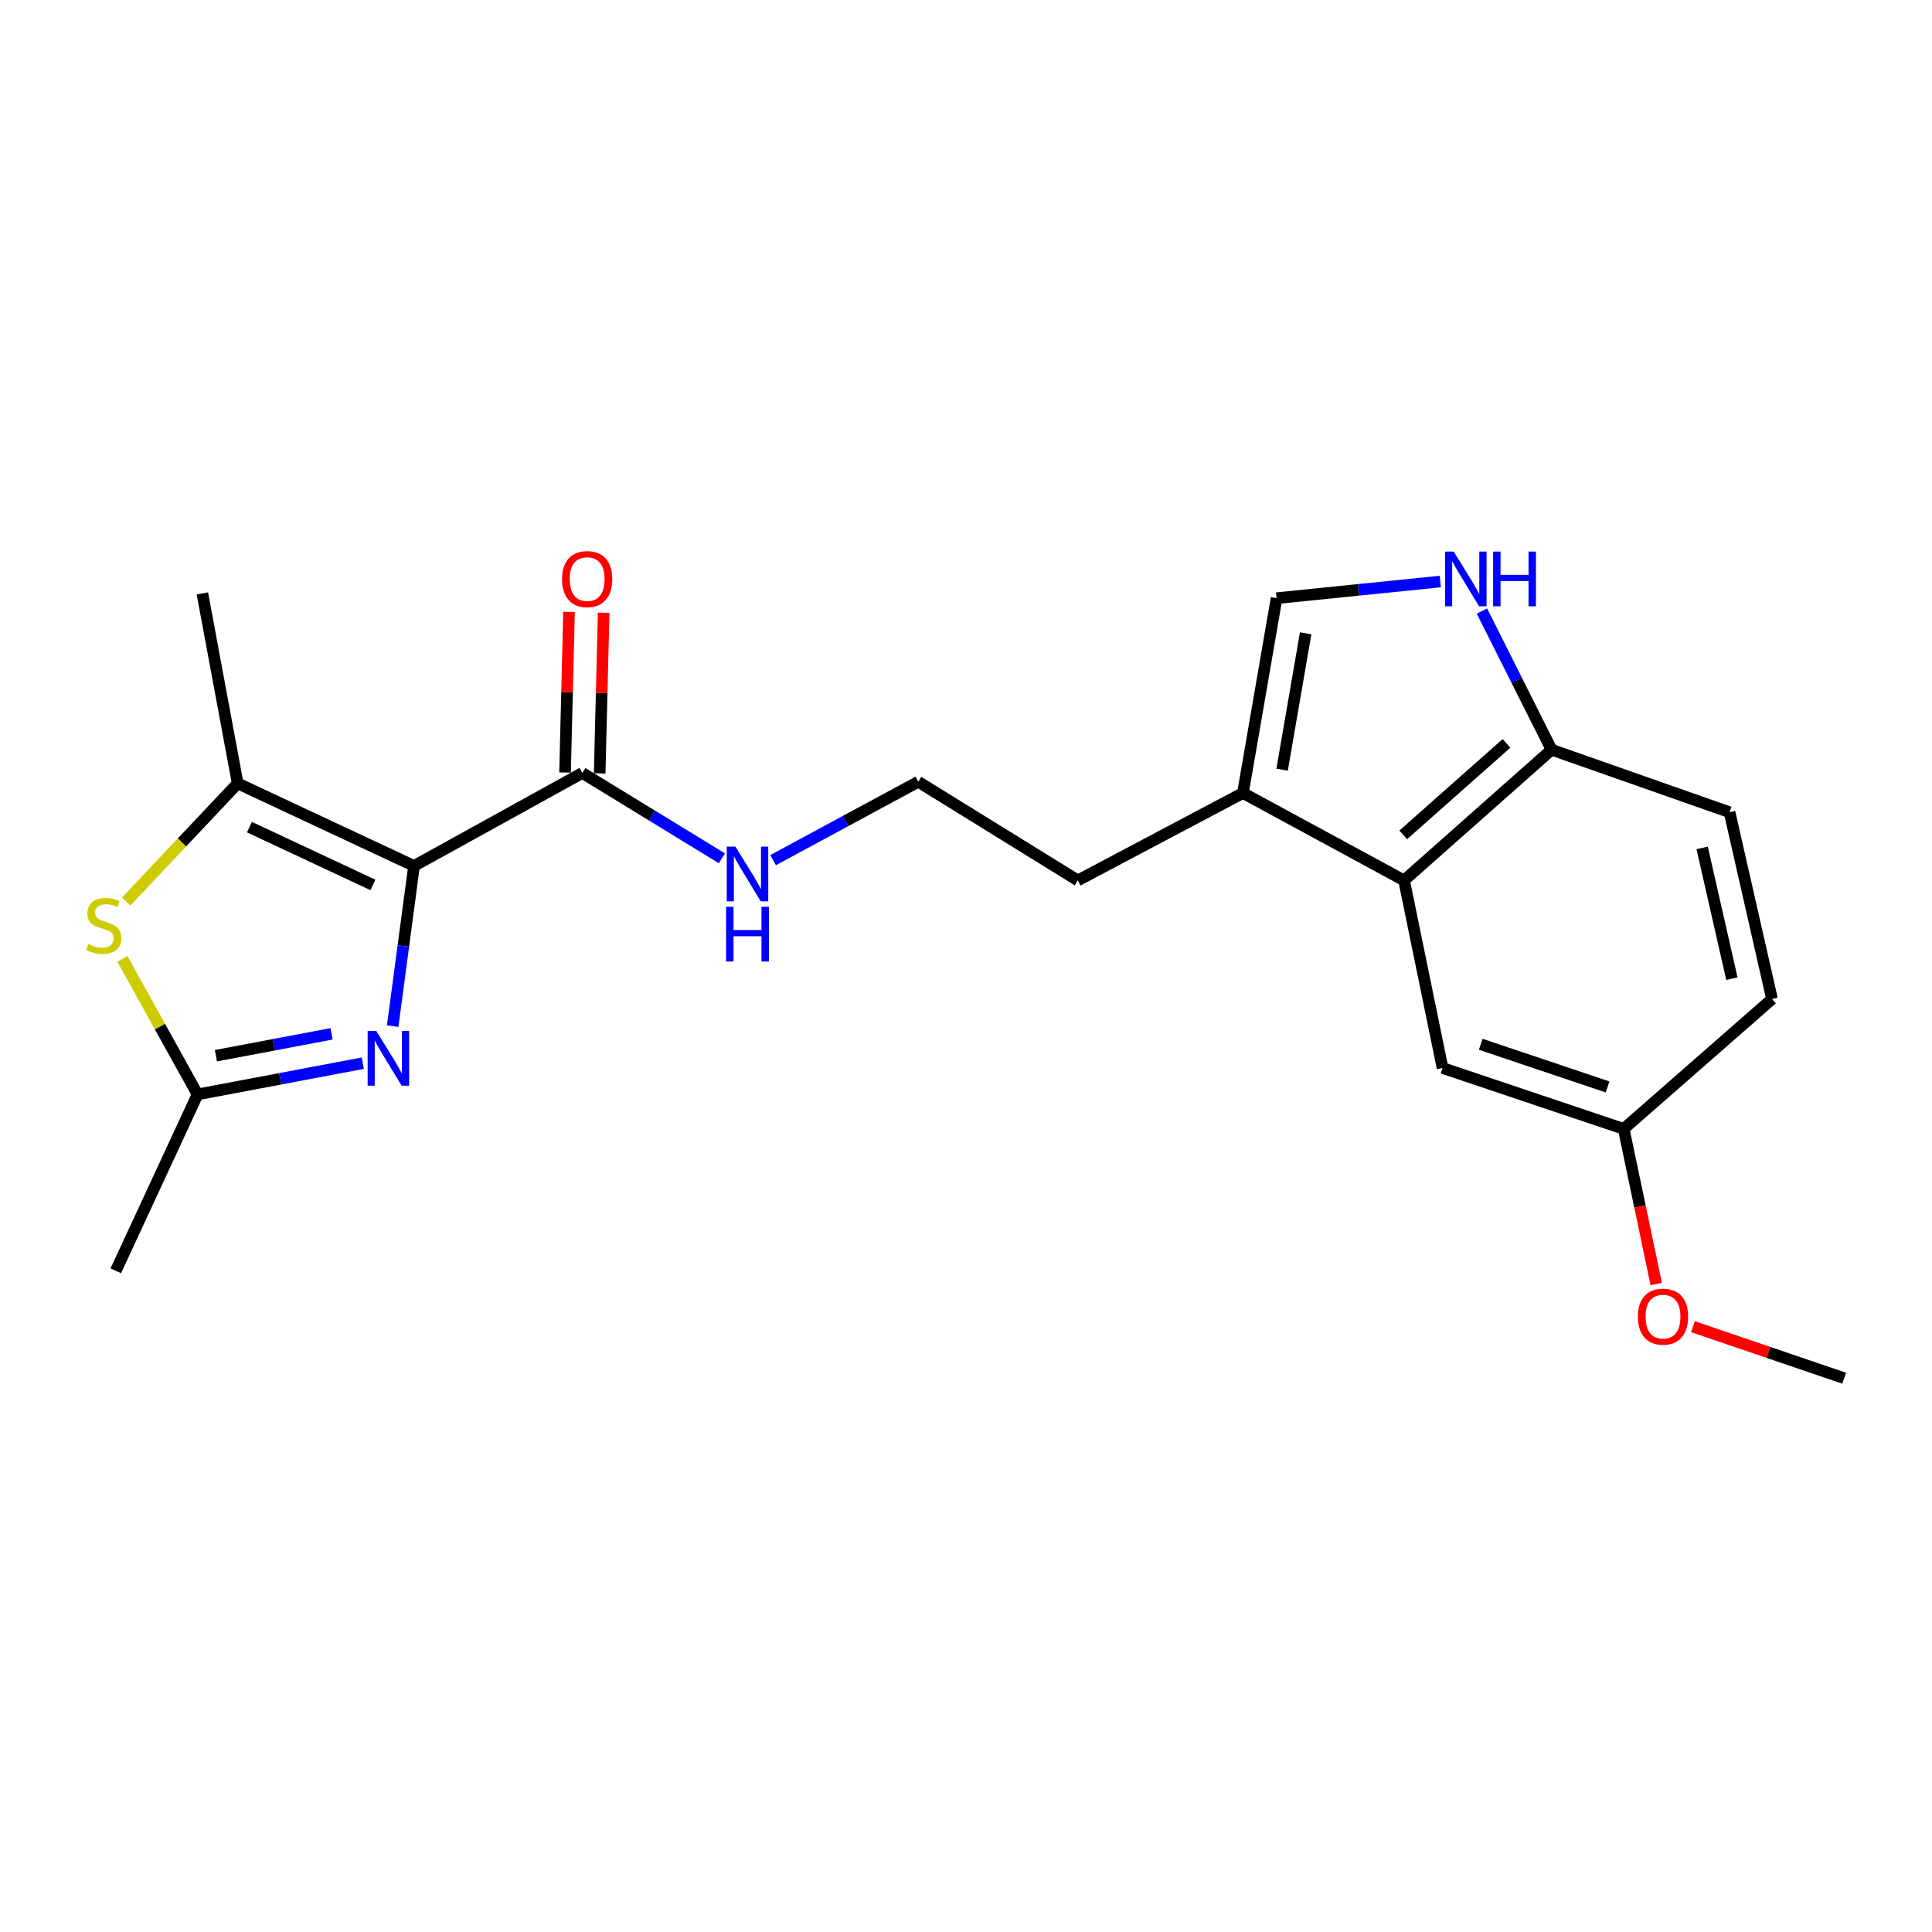 <?xml version='1.0' encoding='iso-8859-1'?>
<svg version='1.1' baseProfile='full'
              xmlns='http://www.w3.org/2000/svg'
                      xmlns:rdkit='http://www.rdkit.org/xml'
                      xmlns:xlink='http://www.w3.org/1999/xlink'
                  xml:space='preserve'
width='1000px' height='1000px' viewBox='0 0 1000 1000'>
<!-- END OF HEADER -->
<rect style='opacity:1.0;fill:#FFFFFF;stroke:none' width='1000' height='1000' x='0' y='0'> </rect>
<path class='bond-0' d='M 214.301,448.211 L 208.775,489.668' style='fill:none;fill-rule:evenodd;stroke:#000000;stroke-width:6px;stroke-linecap:butt;stroke-linejoin:miter;stroke-opacity:1' />
<path class='bond-0' d='M 208.775,489.668 L 203.249,531.125' style='fill:none;fill-rule:evenodd;stroke:#0000FF;stroke-width:6px;stroke-linecap:butt;stroke-linejoin:miter;stroke-opacity:1' />
<path class='bond-1' d='M 214.301,448.211 L 123.02,405.478' style='fill:none;fill-rule:evenodd;stroke:#000000;stroke-width:6px;stroke-linecap:butt;stroke-linejoin:miter;stroke-opacity:1' />
<path class='bond-1' d='M 193.009,458.036 L 129.112,428.123' style='fill:none;fill-rule:evenodd;stroke:#000000;stroke-width:6px;stroke-linecap:butt;stroke-linejoin:miter;stroke-opacity:1' />
<path class='bond-4' d='M 214.301,448.211 L 301.429,400.081' style='fill:none;fill-rule:evenodd;stroke:#000000;stroke-width:6px;stroke-linecap:butt;stroke-linejoin:miter;stroke-opacity:1' />
<path class='bond-3' d='M 187.774,550.303 L 145.02,558.386' style='fill:none;fill-rule:evenodd;stroke:#0000FF;stroke-width:6px;stroke-linecap:butt;stroke-linejoin:miter;stroke-opacity:1' />
<path class='bond-3' d='M 145.02,558.386 L 102.267,566.469' style='fill:none;fill-rule:evenodd;stroke:#000000;stroke-width:6px;stroke-linecap:butt;stroke-linejoin:miter;stroke-opacity:1' />
<path class='bond-3' d='M 171.617,535.114 L 141.69,540.773' style='fill:none;fill-rule:evenodd;stroke:#0000FF;stroke-width:6px;stroke-linecap:butt;stroke-linejoin:miter;stroke-opacity:1' />
<path class='bond-3' d='M 141.69,540.773 L 111.763,546.431' style='fill:none;fill-rule:evenodd;stroke:#000000;stroke-width:6px;stroke-linecap:butt;stroke-linejoin:miter;stroke-opacity:1' />
<path class='bond-2' d='M 123.02,405.478 L 94.167,436.052' style='fill:none;fill-rule:evenodd;stroke:#000000;stroke-width:6px;stroke-linecap:butt;stroke-linejoin:miter;stroke-opacity:1' />
<path class='bond-2' d='M 94.167,436.052 L 65.313,466.627' style='fill:none;fill-rule:evenodd;stroke:#CCCC00;stroke-width:6px;stroke-linecap:butt;stroke-linejoin:miter;stroke-opacity:1' />
<path class='bond-16' d='M 123.02,405.478 L 104.746,307.147' style='fill:none;fill-rule:evenodd;stroke:#000000;stroke-width:6px;stroke-linecap:butt;stroke-linejoin:miter;stroke-opacity:1' />
<path class='bond-22' d='M 63.35,496.306 L 82.808,531.388' style='fill:none;fill-rule:evenodd;stroke:#CCCC00;stroke-width:6px;stroke-linecap:butt;stroke-linejoin:miter;stroke-opacity:1' />
<path class='bond-22' d='M 82.808,531.388 L 102.267,566.469' style='fill:none;fill-rule:evenodd;stroke:#000000;stroke-width:6px;stroke-linecap:butt;stroke-linejoin:miter;stroke-opacity:1' />
<path class='bond-19' d='M 102.267,566.469 L 59.933,657.76' style='fill:none;fill-rule:evenodd;stroke:#000000;stroke-width:6px;stroke-linecap:butt;stroke-linejoin:miter;stroke-opacity:1' />
<path class='bond-11' d='M 310.389,400.303 L 311.42,358.727' style='fill:none;fill-rule:evenodd;stroke:#000000;stroke-width:6px;stroke-linecap:butt;stroke-linejoin:miter;stroke-opacity:1' />
<path class='bond-11' d='M 311.42,358.727 L 312.451,317.151' style='fill:none;fill-rule:evenodd;stroke:#FF0000;stroke-width:6px;stroke-linecap:butt;stroke-linejoin:miter;stroke-opacity:1' />
<path class='bond-11' d='M 292.469,399.859 L 293.5,358.283' style='fill:none;fill-rule:evenodd;stroke:#000000;stroke-width:6px;stroke-linecap:butt;stroke-linejoin:miter;stroke-opacity:1' />
<path class='bond-11' d='M 293.5,358.283 L 294.531,316.707' style='fill:none;fill-rule:evenodd;stroke:#FF0000;stroke-width:6px;stroke-linecap:butt;stroke-linejoin:miter;stroke-opacity:1' />
<path class='bond-12' d='M 301.429,400.081 L 337.544,422.171' style='fill:none;fill-rule:evenodd;stroke:#000000;stroke-width:6px;stroke-linecap:butt;stroke-linejoin:miter;stroke-opacity:1' />
<path class='bond-12' d='M 337.544,422.171 L 373.659,444.262' style='fill:none;fill-rule:evenodd;stroke:#0000FF;stroke-width:6px;stroke-linecap:butt;stroke-linejoin:miter;stroke-opacity:1' />
<path class='bond-5' d='M 745.498,301 L 703.127,305.308' style='fill:none;fill-rule:evenodd;stroke:#0000FF;stroke-width:6px;stroke-linecap:butt;stroke-linejoin:miter;stroke-opacity:1' />
<path class='bond-5' d='M 703.127,305.308 L 660.756,309.617' style='fill:none;fill-rule:evenodd;stroke:#000000;stroke-width:6px;stroke-linecap:butt;stroke-linejoin:miter;stroke-opacity:1' />
<path class='bond-23' d='M 767.053,316.291 L 785.074,352.171' style='fill:none;fill-rule:evenodd;stroke:#0000FF;stroke-width:6px;stroke-linecap:butt;stroke-linejoin:miter;stroke-opacity:1' />
<path class='bond-23' d='M 785.074,352.171 L 803.095,388.051' style='fill:none;fill-rule:evenodd;stroke:#000000;stroke-width:6px;stroke-linecap:butt;stroke-linejoin:miter;stroke-opacity:1' />
<path class='bond-6' d='M 726.742,455.7 L 643.339,410.458' style='fill:none;fill-rule:evenodd;stroke:#000000;stroke-width:6px;stroke-linecap:butt;stroke-linejoin:miter;stroke-opacity:1' />
<path class='bond-9' d='M 726.742,455.7 L 803.095,388.051' style='fill:none;fill-rule:evenodd;stroke:#000000;stroke-width:6px;stroke-linecap:butt;stroke-linejoin:miter;stroke-opacity:1' />
<path class='bond-9' d='M 726.307,432.135 L 779.754,384.781' style='fill:none;fill-rule:evenodd;stroke:#000000;stroke-width:6px;stroke-linecap:butt;stroke-linejoin:miter;stroke-opacity:1' />
<path class='bond-10' d='M 726.742,455.7 L 746.659,552.786' style='fill:none;fill-rule:evenodd;stroke:#000000;stroke-width:6px;stroke-linecap:butt;stroke-linejoin:miter;stroke-opacity:1' />
<path class='bond-7' d='M 660.756,309.617 L 643.339,410.458' style='fill:none;fill-rule:evenodd;stroke:#000000;stroke-width:6px;stroke-linecap:butt;stroke-linejoin:miter;stroke-opacity:1' />
<path class='bond-7' d='M 675.807,327.794 L 663.615,398.382' style='fill:none;fill-rule:evenodd;stroke:#000000;stroke-width:6px;stroke-linecap:butt;stroke-linejoin:miter;stroke-opacity:1' />
<path class='bond-8' d='M 643.339,410.458 L 557.864,455.7' style='fill:none;fill-rule:evenodd;stroke:#000000;stroke-width:6px;stroke-linecap:butt;stroke-linejoin:miter;stroke-opacity:1' />
<path class='bond-13' d='M 803.095,388.051 L 895.212,420.406' style='fill:none;fill-rule:evenodd;stroke:#000000;stroke-width:6px;stroke-linecap:butt;stroke-linejoin:miter;stroke-opacity:1' />
<path class='bond-14' d='M 746.659,552.786 L 840.43,584.315' style='fill:none;fill-rule:evenodd;stroke:#000000;stroke-width:6px;stroke-linecap:butt;stroke-linejoin:miter;stroke-opacity:1' />
<path class='bond-14' d='M 766.438,540.525 L 832.077,562.595' style='fill:none;fill-rule:evenodd;stroke:#000000;stroke-width:6px;stroke-linecap:butt;stroke-linejoin:miter;stroke-opacity:1' />
<path class='bond-17' d='M 400.155,445.209 L 437.721,424.925' style='fill:none;fill-rule:evenodd;stroke:#0000FF;stroke-width:6px;stroke-linecap:butt;stroke-linejoin:miter;stroke-opacity:1' />
<path class='bond-17' d='M 437.721,424.925 L 475.287,404.642' style='fill:none;fill-rule:evenodd;stroke:#000000;stroke-width:6px;stroke-linecap:butt;stroke-linejoin:miter;stroke-opacity:1' />
<path class='bond-24' d='M 895.212,420.406 L 917.201,517.095' style='fill:none;fill-rule:evenodd;stroke:#000000;stroke-width:6px;stroke-linecap:butt;stroke-linejoin:miter;stroke-opacity:1' />
<path class='bond-24' d='M 881.031,438.885 L 896.423,506.566' style='fill:none;fill-rule:evenodd;stroke:#000000;stroke-width:6px;stroke-linecap:butt;stroke-linejoin:miter;stroke-opacity:1' />
<path class='bond-15' d='M 840.43,584.315 L 917.201,517.095' style='fill:none;fill-rule:evenodd;stroke:#000000;stroke-width:6px;stroke-linecap:butt;stroke-linejoin:miter;stroke-opacity:1' />
<path class='bond-20' d='M 840.43,584.315 L 848.842,624.463' style='fill:none;fill-rule:evenodd;stroke:#000000;stroke-width:6px;stroke-linecap:butt;stroke-linejoin:miter;stroke-opacity:1' />
<path class='bond-20' d='M 848.842,624.463 L 857.255,664.612' style='fill:none;fill-rule:evenodd;stroke:#FF0000;stroke-width:6px;stroke-linecap:butt;stroke-linejoin:miter;stroke-opacity:1' />
<path class='bond-18' d='M 475.287,404.642 L 557.864,455.7' style='fill:none;fill-rule:evenodd;stroke:#000000;stroke-width:6px;stroke-linecap:butt;stroke-linejoin:miter;stroke-opacity:1' />
<path class='bond-21' d='M 876.252,686.685 L 915.399,700.022' style='fill:none;fill-rule:evenodd;stroke:#FF0000;stroke-width:6px;stroke-linecap:butt;stroke-linejoin:miter;stroke-opacity:1' />
<path class='bond-21' d='M 915.399,700.022 L 954.545,713.359' style='fill:none;fill-rule:evenodd;stroke:#000000;stroke-width:6px;stroke-linecap:butt;stroke-linejoin:miter;stroke-opacity:1' />
<path  class='atom-1' d='M 194.766 533.637
L 204.046 548.637
Q 204.966 550.117, 206.446 552.797
Q 207.926 555.477, 208.006 555.637
L 208.006 533.637
L 211.766 533.637
L 211.766 561.957
L 207.886 561.957
L 197.926 545.557
Q 196.766 543.637, 195.526 541.437
Q 194.326 539.237, 193.966 538.557
L 193.966 561.957
L 190.286 561.957
L 190.286 533.637
L 194.766 533.637
' fill='#0000FF'/>
<path  class='atom-3' d='M 45.708 488.643
Q 46.028 488.763, 47.348 489.323
Q 48.668 489.883, 50.108 490.243
Q 51.588 490.563, 53.028 490.563
Q 55.708 490.563, 57.268 489.283
Q 58.828 487.963, 58.828 485.683
Q 58.828 484.123, 58.028 483.163
Q 57.268 482.203, 56.068 481.683
Q 54.868 481.163, 52.868 480.563
Q 50.348 479.803, 48.828 479.083
Q 47.348 478.363, 46.268 476.843
Q 45.228 475.323, 45.228 472.763
Q 45.228 469.203, 47.628 467.003
Q 50.068 464.803, 54.868 464.803
Q 58.148 464.803, 61.868 466.363
L 60.948 469.443
Q 57.548 468.043, 54.988 468.043
Q 52.228 468.043, 50.708 469.203
Q 49.188 470.323, 49.228 472.283
Q 49.228 473.803, 49.988 474.723
Q 50.788 475.643, 51.908 476.163
Q 53.068 476.683, 54.988 477.283
Q 57.548 478.083, 59.068 478.883
Q 60.588 479.683, 61.668 481.323
Q 62.788 482.923, 62.788 485.683
Q 62.788 489.603, 60.148 491.723
Q 57.548 493.803, 53.188 493.803
Q 50.668 493.803, 48.748 493.243
Q 46.868 492.723, 44.628 491.803
L 45.708 488.643
' fill='#CCCC00'/>
<path  class='atom-6' d='M 752.439 285.498
L 761.719 300.498
Q 762.639 301.978, 764.119 304.658
Q 765.599 307.338, 765.679 307.498
L 765.679 285.498
L 769.439 285.498
L 769.439 313.818
L 765.559 313.818
L 755.599 297.418
Q 754.439 295.498, 753.199 293.298
Q 751.999 291.098, 751.639 290.418
L 751.639 313.818
L 747.959 313.818
L 747.959 285.498
L 752.439 285.498
' fill='#0000FF'/>
<path  class='atom-6' d='M 772.839 285.498
L 776.679 285.498
L 776.679 297.538
L 791.159 297.538
L 791.159 285.498
L 794.999 285.498
L 794.999 313.818
L 791.159 313.818
L 791.159 300.738
L 776.679 300.738
L 776.679 313.818
L 772.839 313.818
L 772.839 285.498
' fill='#0000FF'/>
<path  class='atom-12' d='M 290.919 299.738
Q 290.919 292.938, 294.279 289.138
Q 297.639 285.338, 303.919 285.338
Q 310.199 285.338, 313.559 289.138
Q 316.919 292.938, 316.919 299.738
Q 316.919 306.618, 313.519 310.538
Q 310.119 314.418, 303.919 314.418
Q 297.679 314.418, 294.279 310.538
Q 290.919 306.658, 290.919 299.738
M 303.919 311.218
Q 308.239 311.218, 310.559 308.338
Q 312.919 305.418, 312.919 299.738
Q 312.919 294.178, 310.559 291.378
Q 308.239 288.538, 303.919 288.538
Q 299.599 288.538, 297.239 291.338
Q 294.919 294.138, 294.919 299.738
Q 294.919 305.458, 297.239 308.338
Q 299.599 311.218, 303.919 311.218
' fill='#FF0000'/>
<path  class='atom-13' d='M 380.644 438.204
L 389.924 453.204
Q 390.844 454.684, 392.324 457.364
Q 393.804 460.044, 393.884 460.204
L 393.884 438.204
L 397.644 438.204
L 397.644 466.524
L 393.764 466.524
L 383.804 450.124
Q 382.644 448.204, 381.404 446.004
Q 380.204 443.804, 379.844 443.124
L 379.844 466.524
L 376.164 466.524
L 376.164 438.204
L 380.644 438.204
' fill='#0000FF'/>
<path  class='atom-13' d='M 375.824 469.356
L 379.664 469.356
L 379.664 481.396
L 394.144 481.396
L 394.144 469.356
L 397.984 469.356
L 397.984 497.676
L 394.144 497.676
L 394.144 484.596
L 379.664 484.596
L 379.664 497.676
L 375.824 497.676
L 375.824 469.356
' fill='#0000FF'/>
<path  class='atom-21' d='M 847.775 681.492
Q 847.775 674.692, 851.135 670.892
Q 854.495 667.092, 860.775 667.092
Q 867.055 667.092, 870.415 670.892
Q 873.775 674.692, 873.775 681.492
Q 873.775 688.372, 870.375 692.292
Q 866.975 696.172, 860.775 696.172
Q 854.535 696.172, 851.135 692.292
Q 847.775 688.412, 847.775 681.492
M 860.775 692.972
Q 865.095 692.972, 867.415 690.092
Q 869.775 687.172, 869.775 681.492
Q 869.775 675.932, 867.415 673.132
Q 865.095 670.292, 860.775 670.292
Q 856.455 670.292, 854.095 673.092
Q 851.775 675.892, 851.775 681.492
Q 851.775 687.212, 854.095 690.092
Q 856.455 692.972, 860.775 692.972
' fill='#FF0000'/>
</svg>
